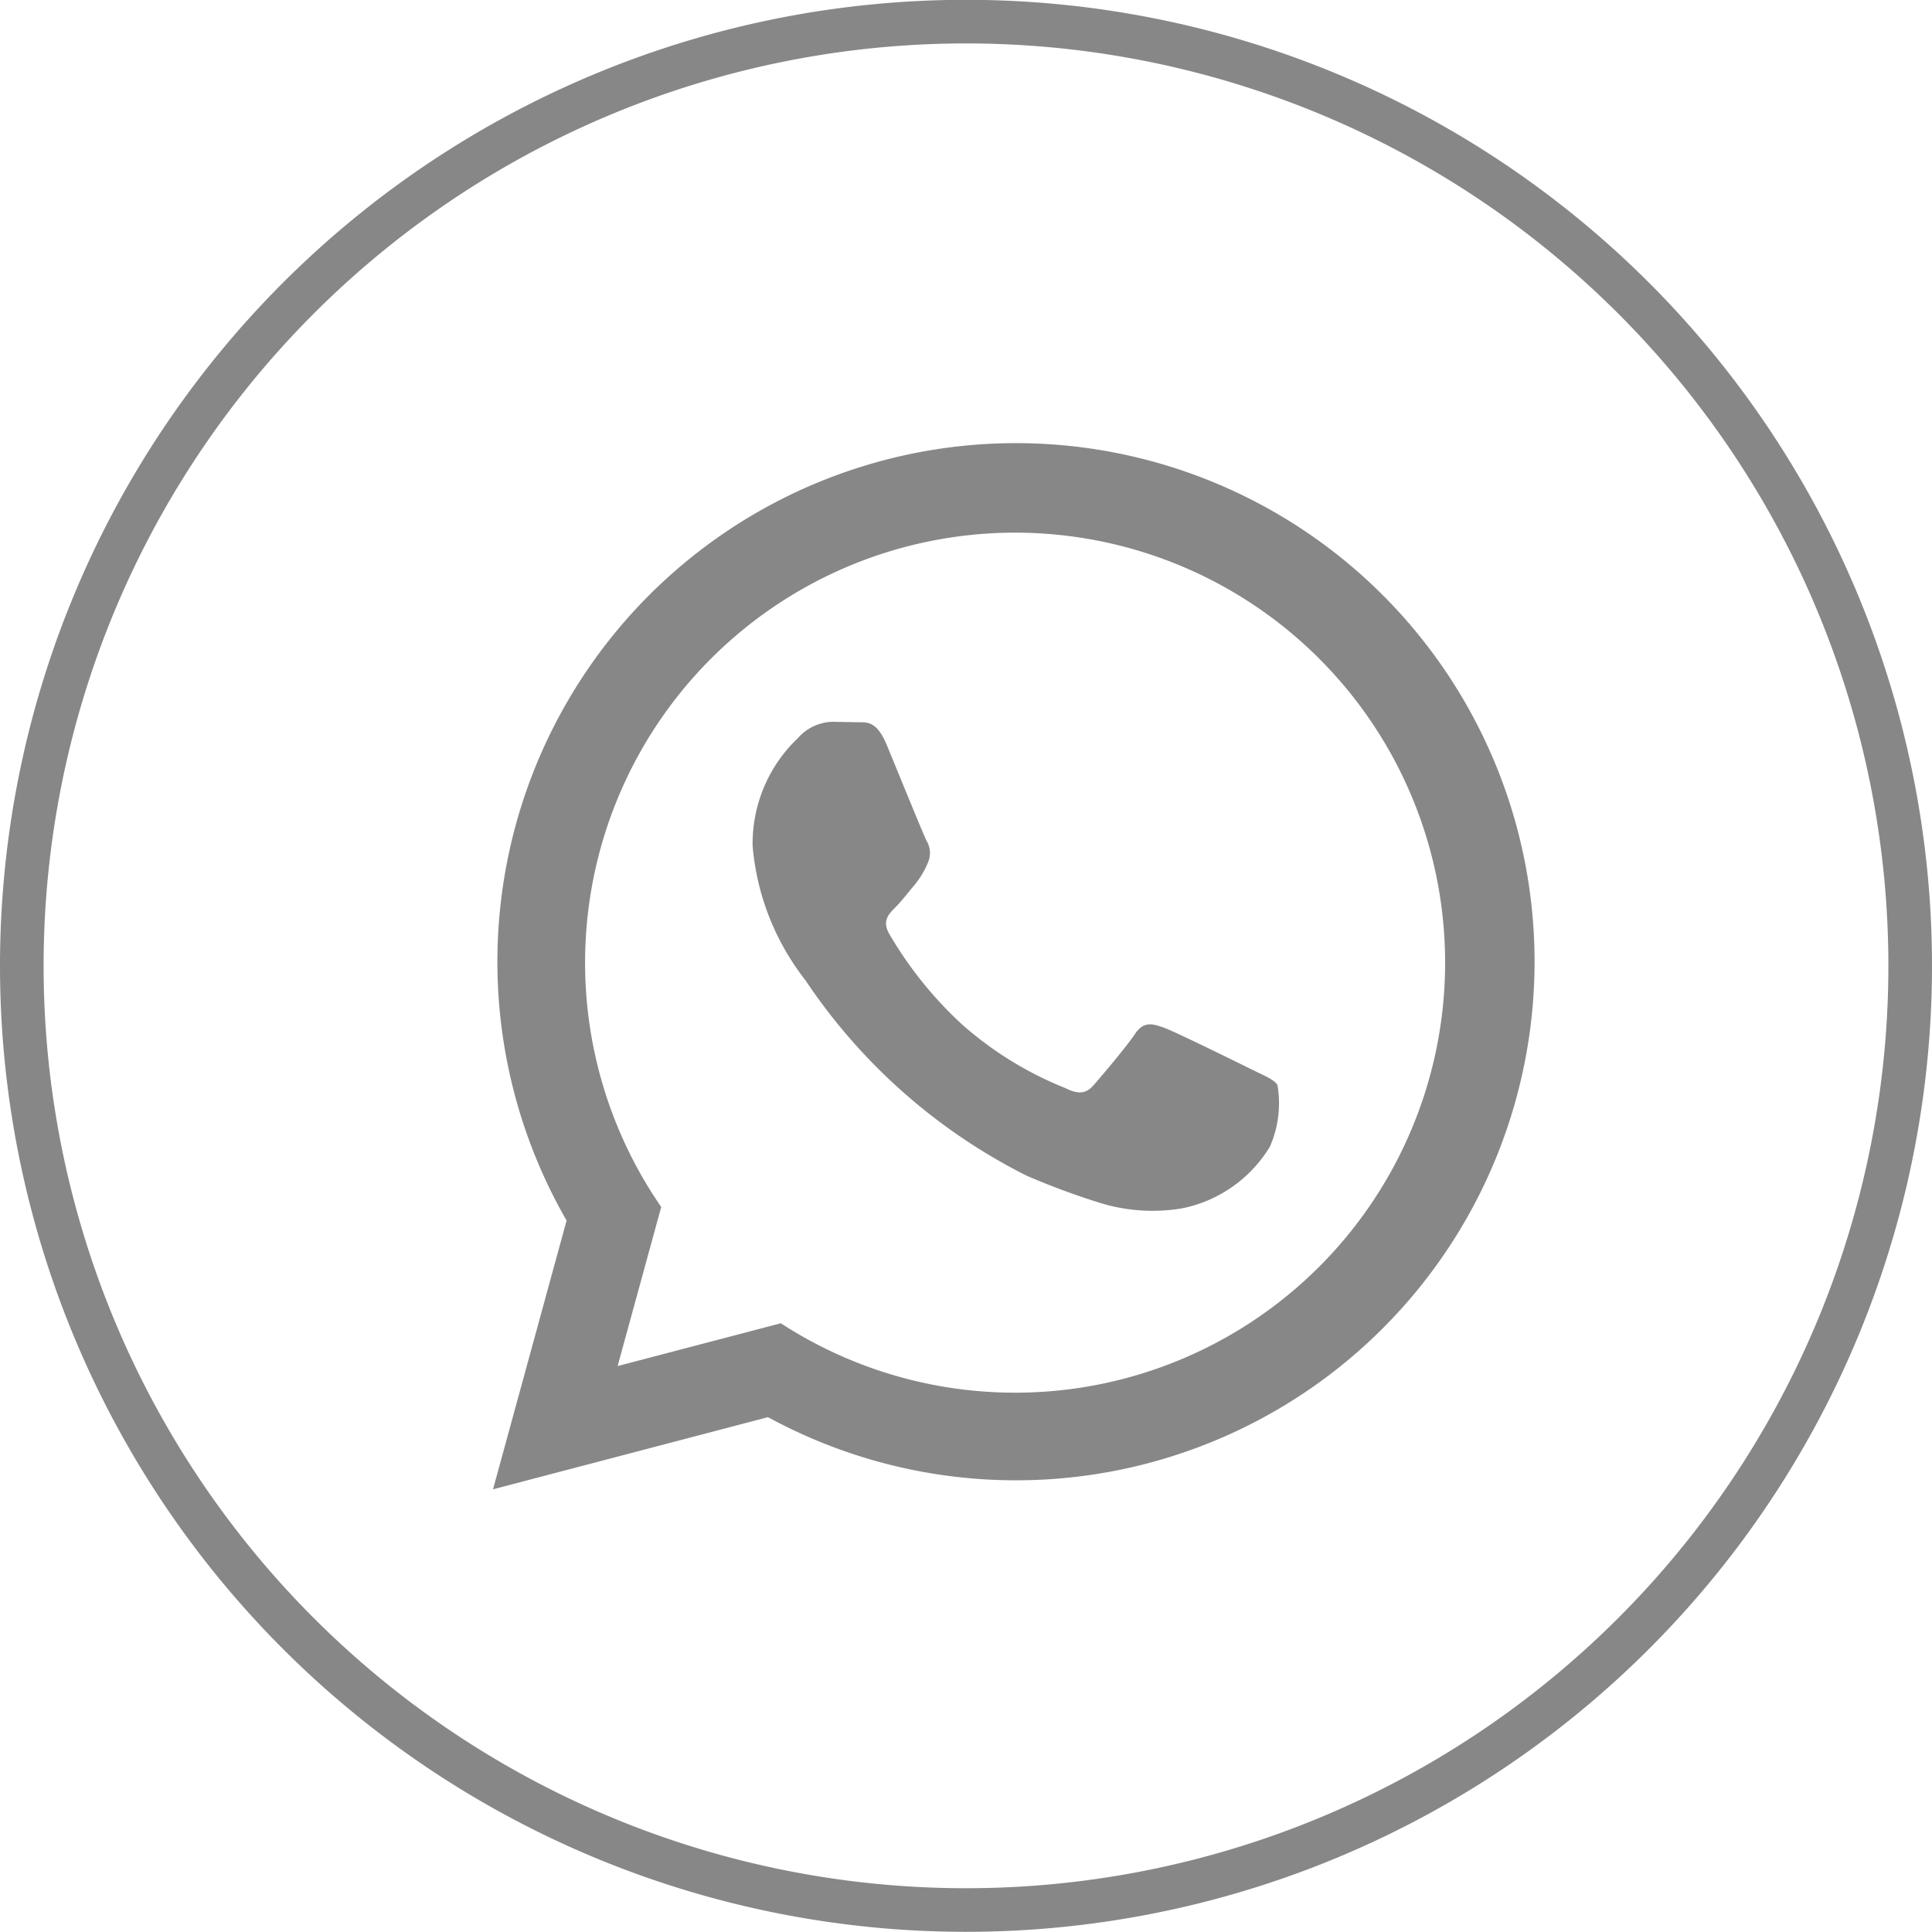 <?xml version="1.0" encoding="UTF-8"?>
<svg xmlns="http://www.w3.org/2000/svg" width="44.304" height="44.304" viewBox="0 0 44.304 44.304">
  <g id="whatsup" transform="translate(0.5 0.5)" style="isolation: isolate">
    <path id="back" d="M0,21.652A21.652,21.652,0,1,1,21.652,43.3,21.652,21.652,0,0,1,0,21.652Z" fill="none" stroke="#878787" stroke-width="1"/>
    <path id="iconmonstr-whatsapp-1" d="M.057,24l1.687-6.163a11.892,11.892,0,1,1,4.618,4.509L.057,24Zm6.6-3.807a9.861,9.861,0,1,0-2.743-2.667l-1,3.648,3.742-.981Zm11.387-5.464c-.074-.124-.272-.2-.57-.347s-1.758-.868-2.031-.967-.47-.149-.669.149-.768.967-.941,1.165-.347.223-.644.074a8.111,8.111,0,0,1-2.39-1.475,8.945,8.945,0,0,1-1.653-2.059c-.173-.3-.018-.458.13-.606s.3-.347.446-.521a1.949,1.949,0,0,0,.3-.495.546.546,0,0,0-.025-.521c-.075-.148-.669-1.611-.916-2.206-.242-.579-.487-.5-.669-.51l-.57-.01a1.089,1.089,0,0,0-.792.372,3.334,3.334,0,0,0-1.04,2.479A5.783,5.783,0,0,0,7.22,12.325,13.249,13.249,0,0,0,12.3,16.812a17.194,17.194,0,0,0,1.694.626,4.085,4.085,0,0,0,1.872.118,3.061,3.061,0,0,0,2.006-1.413,2.476,2.476,0,0,0,.173-1.414Z" transform="translate(10.749 9.652)" fill="#878787"/>
  </g>
</svg>